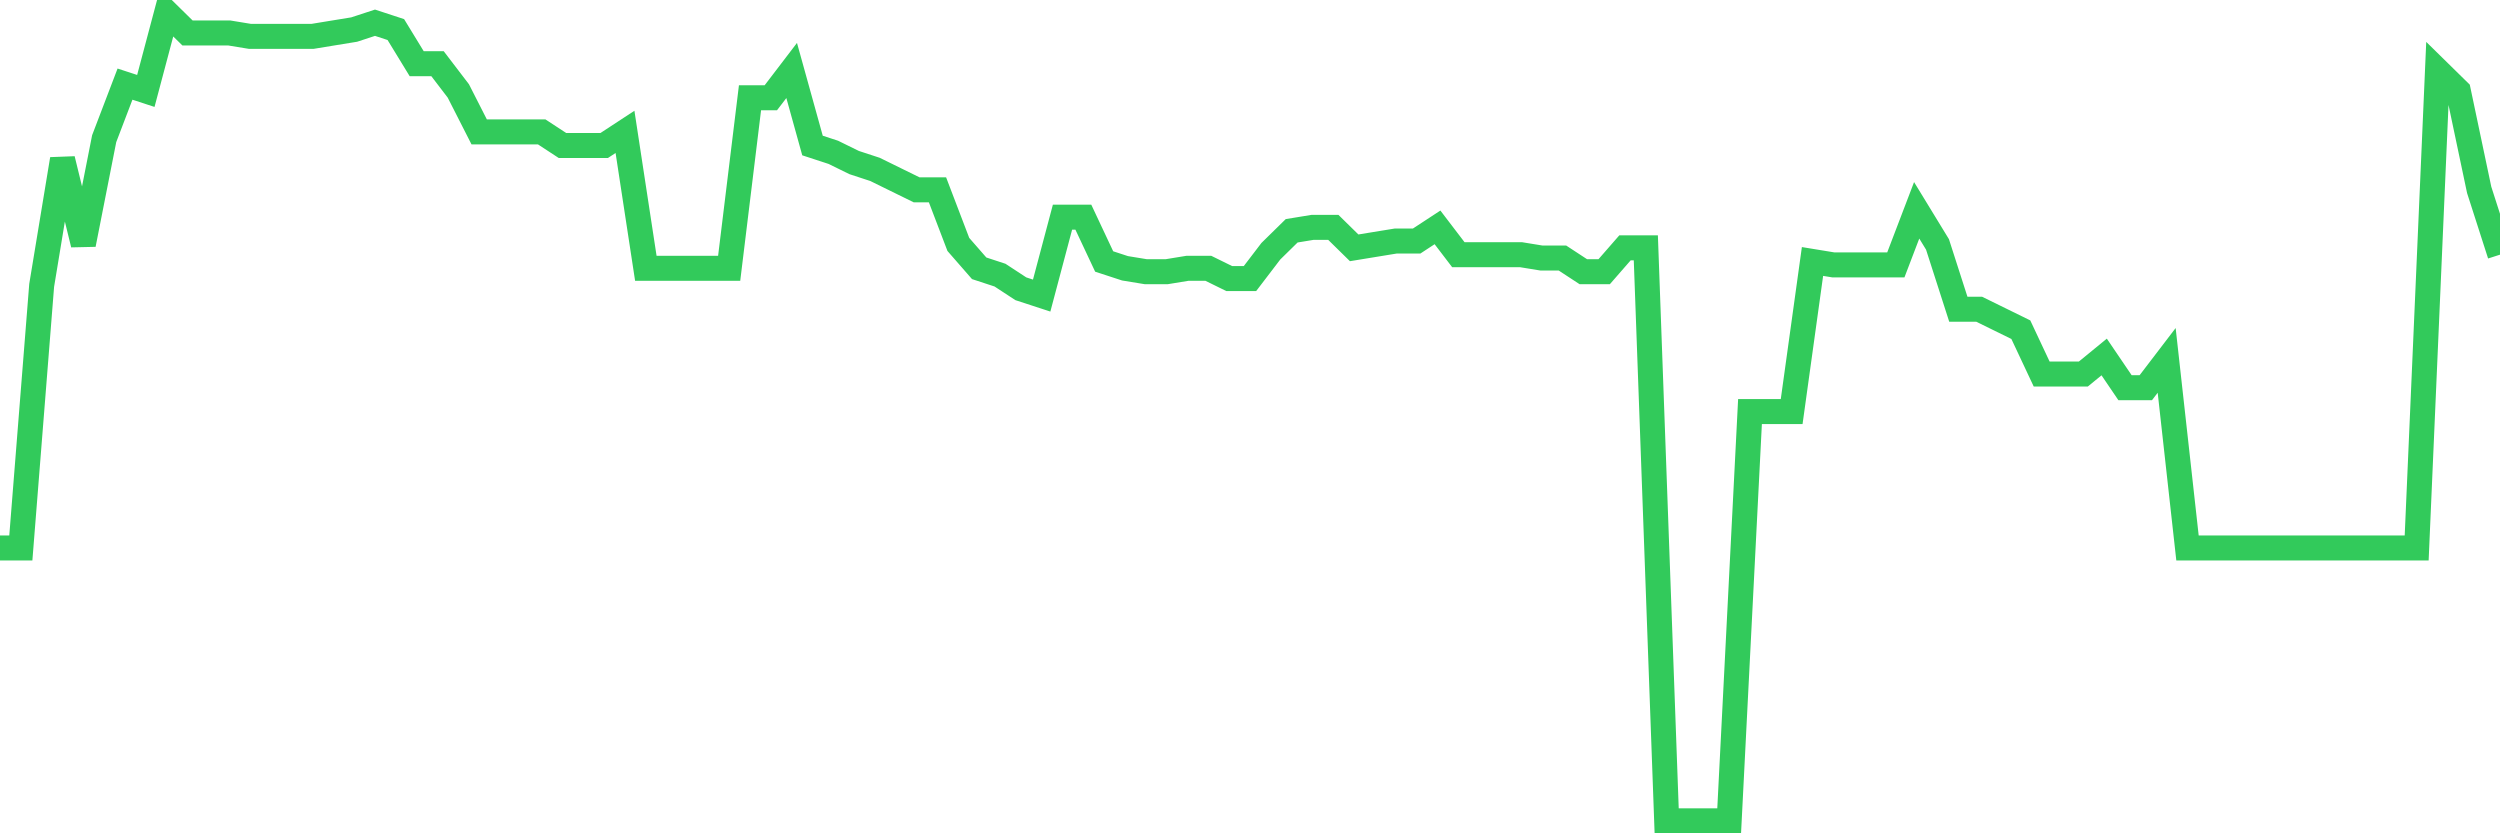 <svg
  xmlns="http://www.w3.org/2000/svg"
  xmlns:xlink="http://www.w3.org/1999/xlink"
  width="120"
  height="40"
  viewBox="0 0 120 40"
  preserveAspectRatio="none"
>
  <polyline
    points="0,26.303 1,26.303 2,13.697 3,7.64 4,11.732 5,6.657 6,4.038 7,4.365 8,0.6 9,1.582 10,1.582 11,1.582 12,1.746 13,1.746 14,1.746 15,1.746 16,1.582 17,1.419 18,1.091 19,1.419 20,3.056 21,3.056 22,4.365 23,6.33 24,6.33 25,6.33 26,6.33 27,6.985 28,6.985 29,6.985 30,6.33 31,12.878 32,12.878 33,12.878 34,12.878 35,12.878 36,4.693 37,4.693 38,3.383 39,6.985 40,7.312 41,7.803 42,8.131 43,8.622 44,9.113 45,9.113 46,11.732 47,12.878 48,13.206 49,13.861 50,14.188 51,10.423 52,10.423 53,12.551 54,12.878 55,13.042 56,13.042 57,12.878 58,12.878 59,13.37 60,13.37 61,12.06 62,11.078 63,10.914 64,10.914 65,11.896 66,11.732 67,11.569 68,11.569 69,10.914 70,12.224 71,12.224 72,12.224 73,12.224 74,12.387 75,12.387 76,13.042 77,13.042 78,11.896 79,11.896 80,39.4 81,39.4 82,39.4 83,39.4 84,19.754 85,19.754 86,19.754 87,12.551 88,12.715 89,12.715 90,12.715 91,12.715 92,10.095 93,11.732 94,14.843 95,14.843 96,15.334 97,15.825 98,17.954 99,17.954 100,17.954 101,17.135 102,18.608 103,18.608 104,17.299 105,26.303 106,26.303 107,26.303 108,26.303 109,26.303 110,26.303 111,26.303 112,26.303 113,26.303 114,26.303 115,26.303 116,26.303 117,3.383 118,4.365 119,9.113 120,12.224"
    fill="none"
    stroke="#32ca5b"
    stroke-width="1.2"
  >
  </polyline>
</svg>